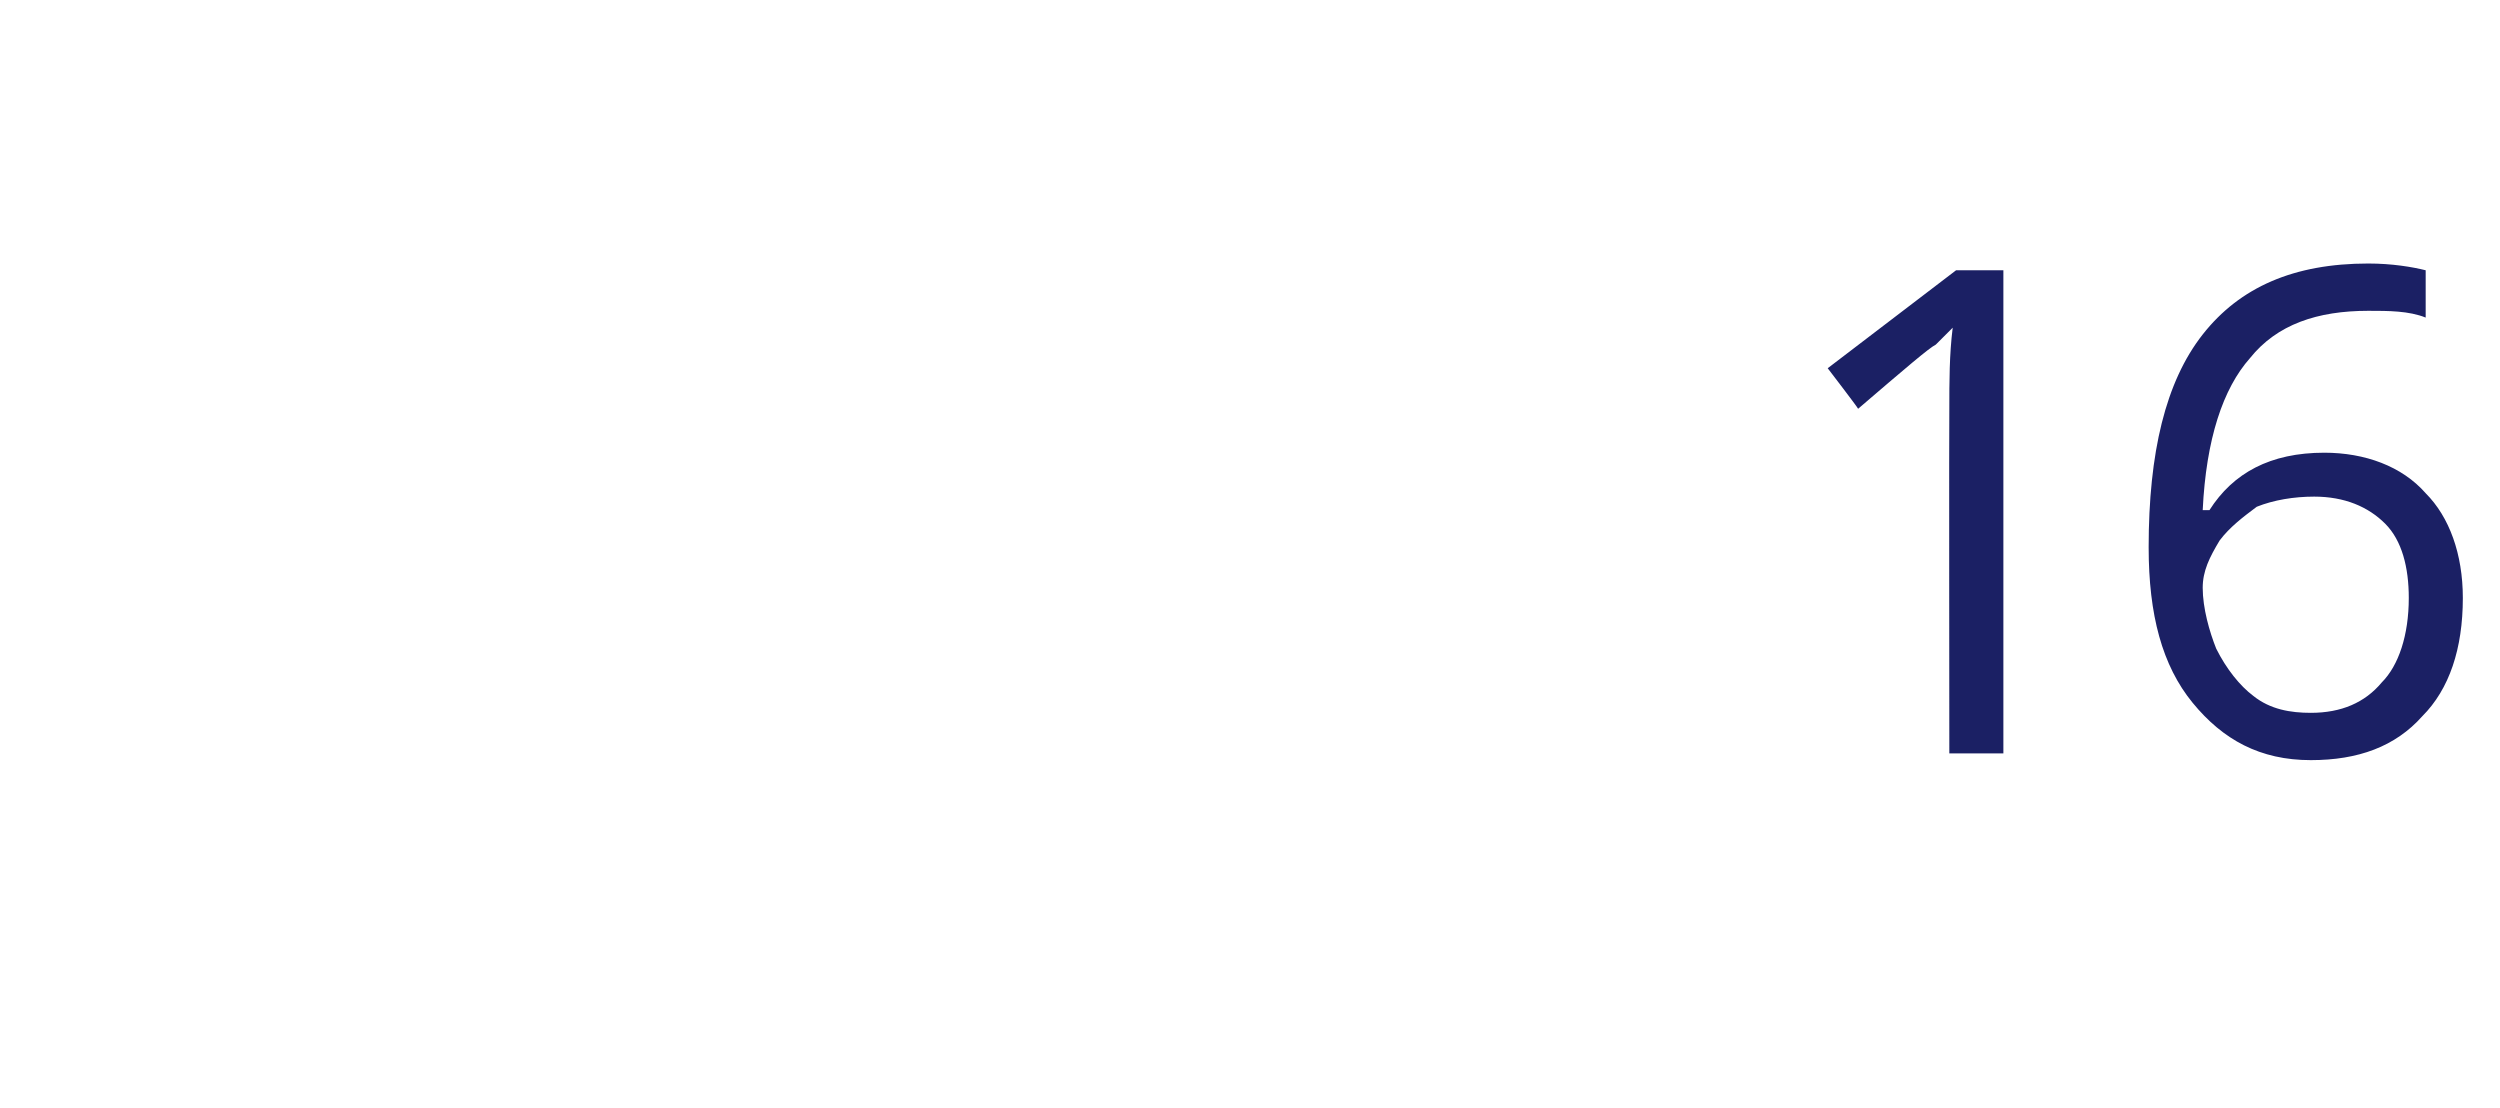 <?xml version="1.0" standalone="no"?><!DOCTYPE svg PUBLIC "-//W3C//DTD SVG 1.1//EN" "http://www.w3.org/Graphics/SVG/1.1/DTD/svg11.dtd"><svg xmlns="http://www.w3.org/2000/svg" version="1.1" width="74px" height="32.8px" viewBox="0 -7 74 32.8" style="top:-7px"><desc>16</desc><defs/><g id="Polygon184034"><path d="m59.3 15.3l-1.6 0c0 0-.01-10.17 0-10.2c0-.8 0-1.6.1-2.4c-.2.2-.3.3-.5.5c-.2.1-.9.7-2.3 1.9c-.01-.04-.9-1.2-.9-1.2l3.8-2.9l1.4 0l0 14.3zm4.3-6.1c0-2.8.5-4.9 1.6-6.3c1.1-1.4 2.7-2.1 4.9-2.1c.7 0 1.3.1 1.7.2c0 0 0 1.4 0 1.4c-.5-.2-1.1-.2-1.7-.2c-1.5 0-2.7.4-3.5 1.4c-.8.9-1.3 2.4-1.4 4.5c0 0 .2 0 .2 0c.7-1.1 1.8-1.7 3.4-1.7c1.2 0 2.3.4 3 1.2c.7.7 1.1 1.8 1.1 3.1c0 1.5-.4 2.7-1.2 3.5c-.8.9-1.9 1.3-3.3 1.3c-1.5 0-2.6-.6-3.5-1.7c-.9-1.1-1.3-2.6-1.3-4.6zm4.8 4.9c.9 0 1.6-.3 2.1-.9c.5-.5.8-1.4.8-2.5c0-.9-.2-1.7-.7-2.2c-.5-.5-1.2-.8-2.1-.8c-.6 0-1.2.1-1.7.3c-.4.3-.8.6-1.1 1c-.3.5-.5.9-.5 1.4c0 .6.2 1.3.4 1.8c.3.6.7 1.1 1.1 1.4c.5.4 1.1.5 1.7.5z" stroke="none" fill="#1b2064"/></g></svg>